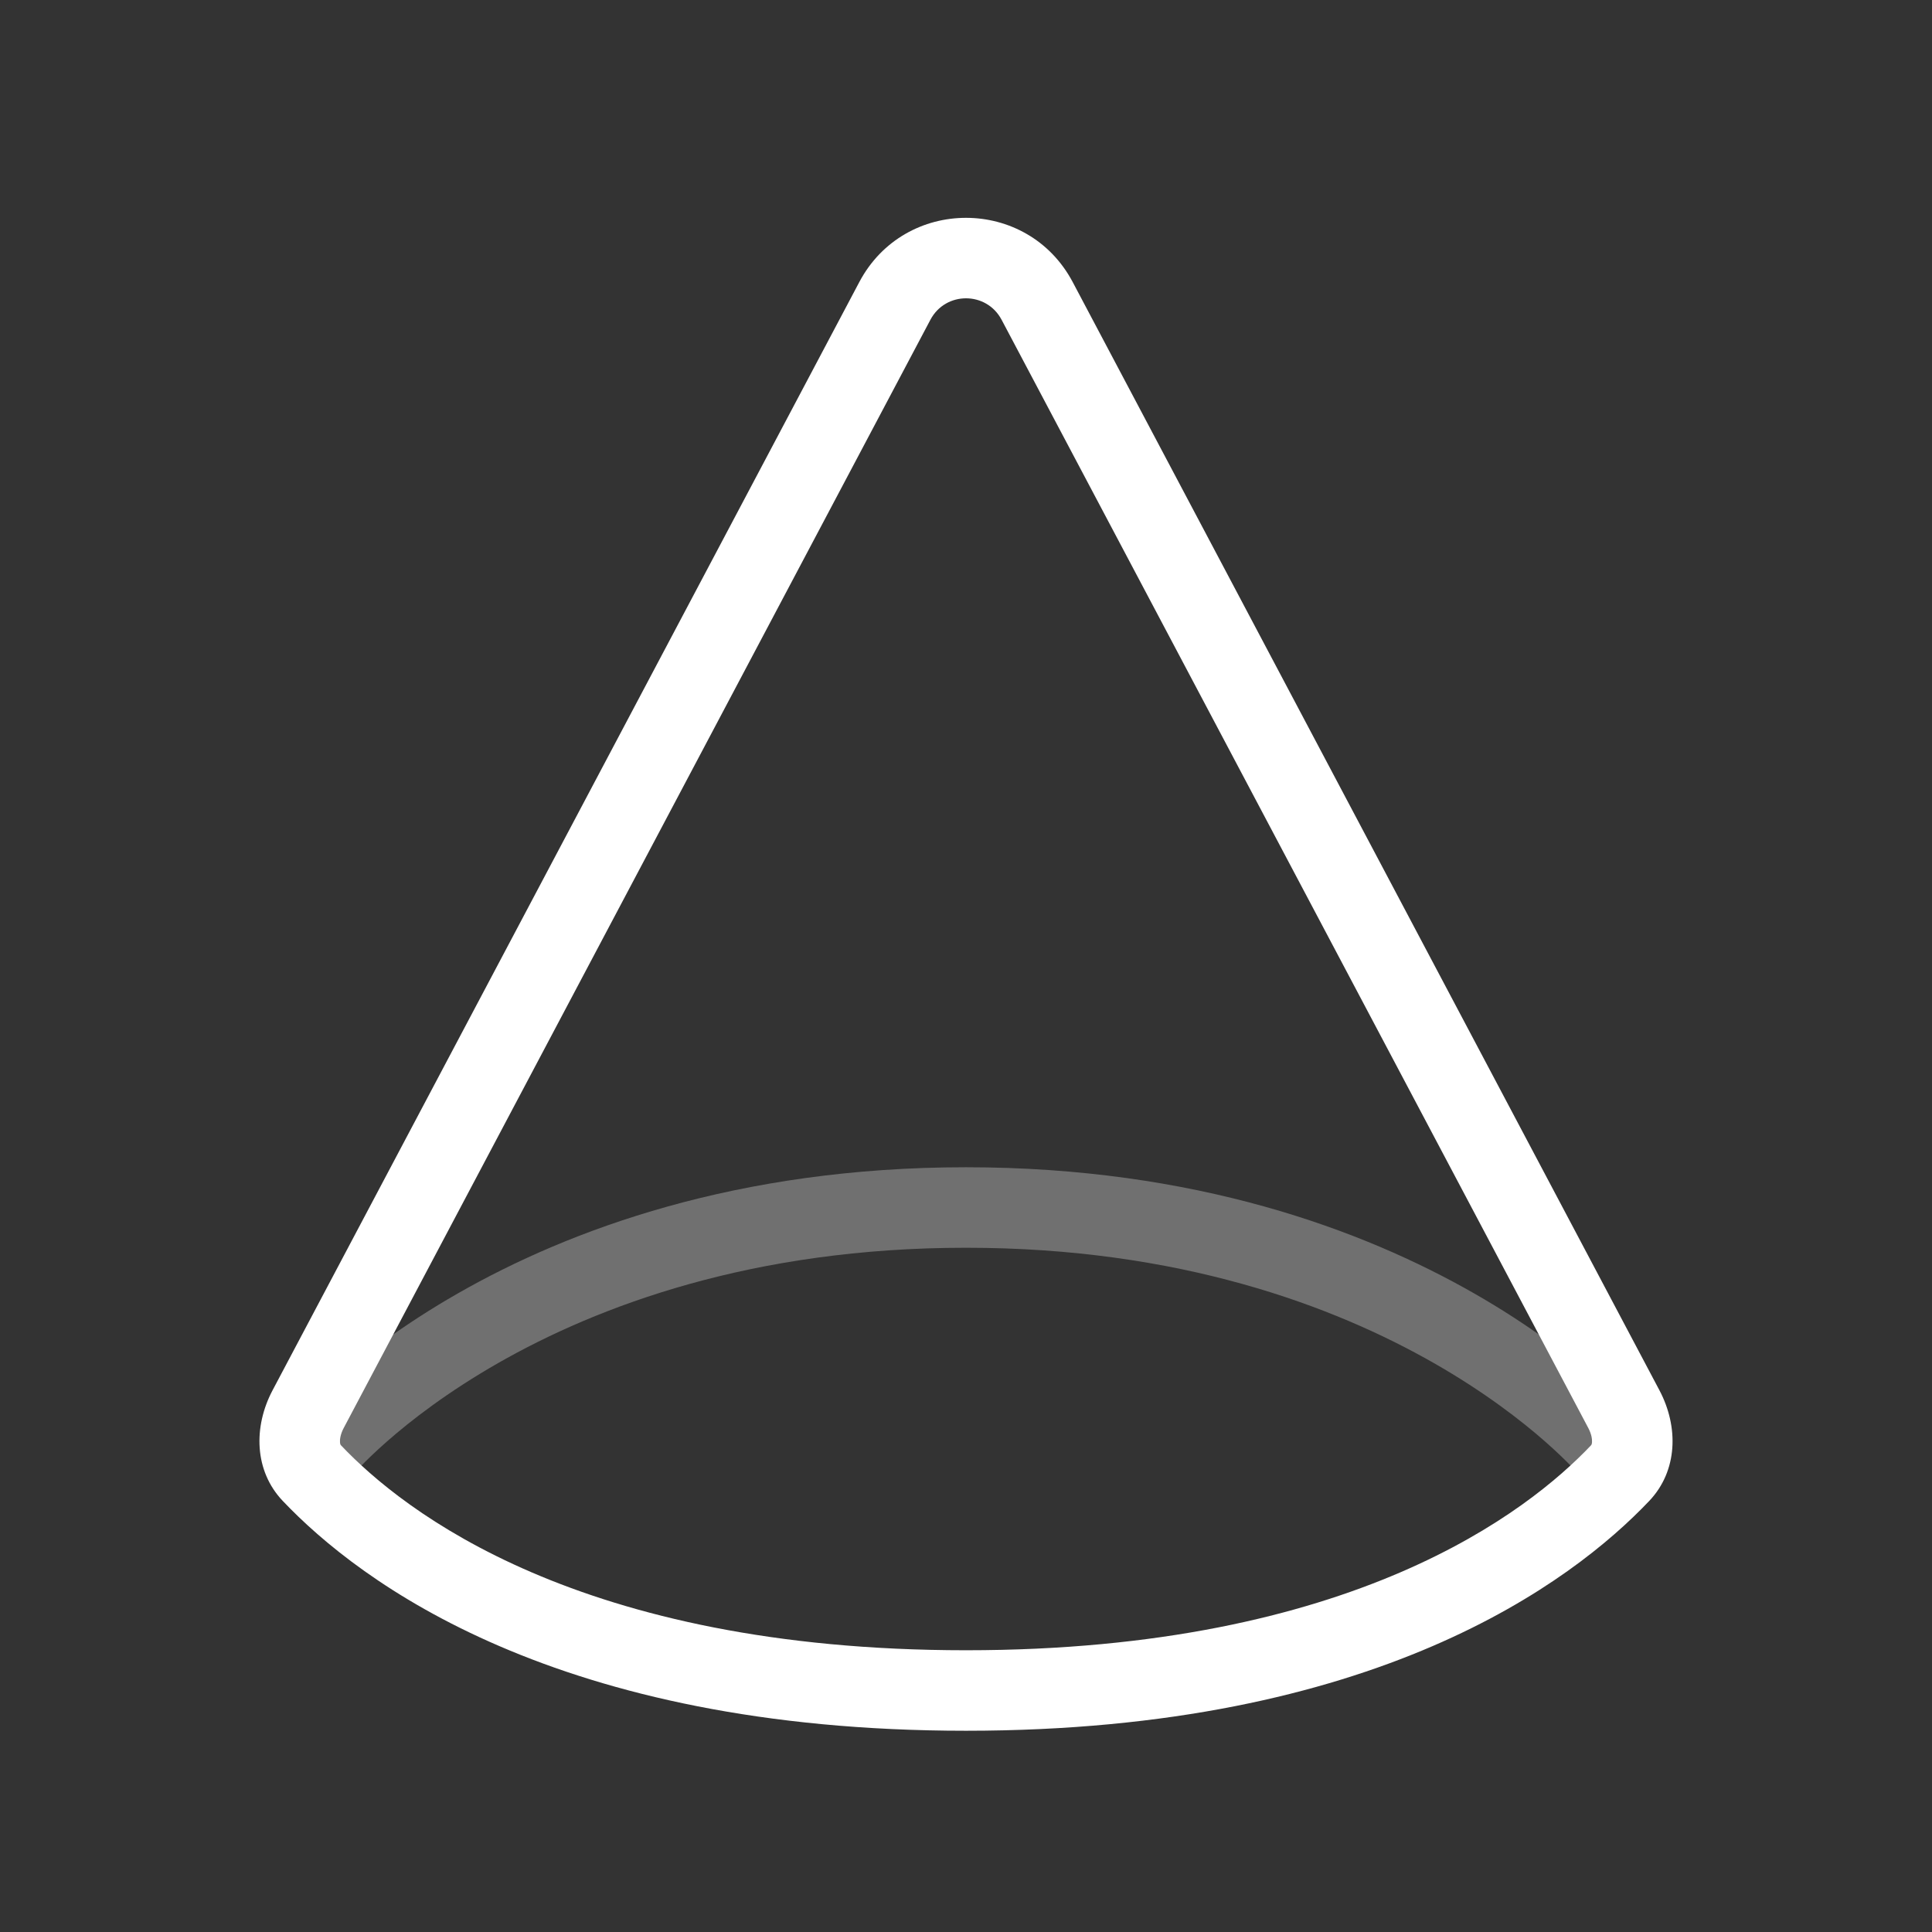 <?xml version="1.0" encoding="UTF-8"?>
<svg xmlns="http://www.w3.org/2000/svg" width="48" height="48" viewBox="0 0 48 48" fill="none">
  <rect x="0" y="0" width="48" height="48" fill="#333333" stroke="none"/>
  <g clip-path="url(#clip0_422_2590)">
    <g clip-path="url(#clip1_422_2590)">
      <path opacity="0.3" fill-rule="evenodd" clip-rule="evenodd" d="M8.768 36.641C8.768 36.641 8.768 36.64 8 36C7.232 35.36 7.232 35.359 7.232 35.359L7.233 35.358L7.235 35.355L7.241 35.349L7.258 35.33C7.271 35.314 7.29 35.292 7.313 35.266C7.361 35.213 7.428 35.139 7.516 35.048C7.693 34.865 7.951 34.612 8.293 34.311C8.978 33.71 10.001 32.919 11.379 32.132C14.139 30.554 18.309 29 24 29C29.691 29 33.86 30.554 36.621 32.132C37.999 32.919 39.022 33.71 39.707 34.311C40.049 34.612 40.307 34.865 40.483 35.048C40.572 35.139 40.639 35.213 40.686 35.266C40.71 35.292 40.729 35.314 40.742 35.33L40.759 35.349L40.764 35.355L40.767 35.358L40.767 35.359C40.768 35.359 40.768 35.36 40 36C39.232 36.64 39.232 36.641 39.232 36.641L39.228 36.636C39.222 36.629 39.211 36.617 39.196 36.599C39.164 36.564 39.114 36.509 39.044 36.436C38.904 36.291 38.685 36.076 38.387 35.814C37.791 35.29 36.876 34.581 35.629 33.868C33.139 32.446 29.309 31 24 31C18.691 31 14.86 32.446 12.371 33.868C11.124 34.581 10.209 35.29 9.613 35.814C9.315 36.076 9.096 36.291 8.956 36.436C8.886 36.509 8.835 36.564 8.804 36.599C8.788 36.617 8.778 36.629 8.772 36.636L8.766 36.642L8.767 36.642L8.768 36.641ZM39.233 36.642C39.234 36.643 39.234 36.643 39.233 36.642L39.233 36.642Z" fill="white"></path>
      <path fill-rule="evenodd" clip-rule="evenodd" d="M6.772 34.541C6.291 35.45 6.316 36.542 7.023 37.288C8.941 39.309 13.834 43 24 43C34.166 43 39.059 39.309 40.977 37.288C41.684 36.542 41.709 35.45 41.228 34.541L26.651 7.008C25.524 4.88 22.475 4.88 21.349 7.008L6.772 34.541ZM23.116 7.944L8.54 35.477C8.457 35.633 8.442 35.762 8.447 35.832C8.451 35.887 8.463 35.9 8.474 35.91L8.474 35.911C10.015 37.535 14.383 41 24 41C33.617 41 37.985 37.535 39.526 35.911L39.526 35.91C39.536 35.9 39.549 35.887 39.553 35.832C39.558 35.762 39.543 35.633 39.46 35.477L24.884 7.944C24.508 7.234 23.492 7.234 23.116 7.944Z" fill="white"></path>
    </g>
  </g>
  <defs>
    <clipPath id="clip0_422_2590">
      <rect width="48" height="48" fill="white"></rect>
    </clipPath>
    <clipPath id="clip1_422_2590">
      <rect width="48" height="48" fill="white"></rect>
    </clipPath>
  </defs>
</svg>
